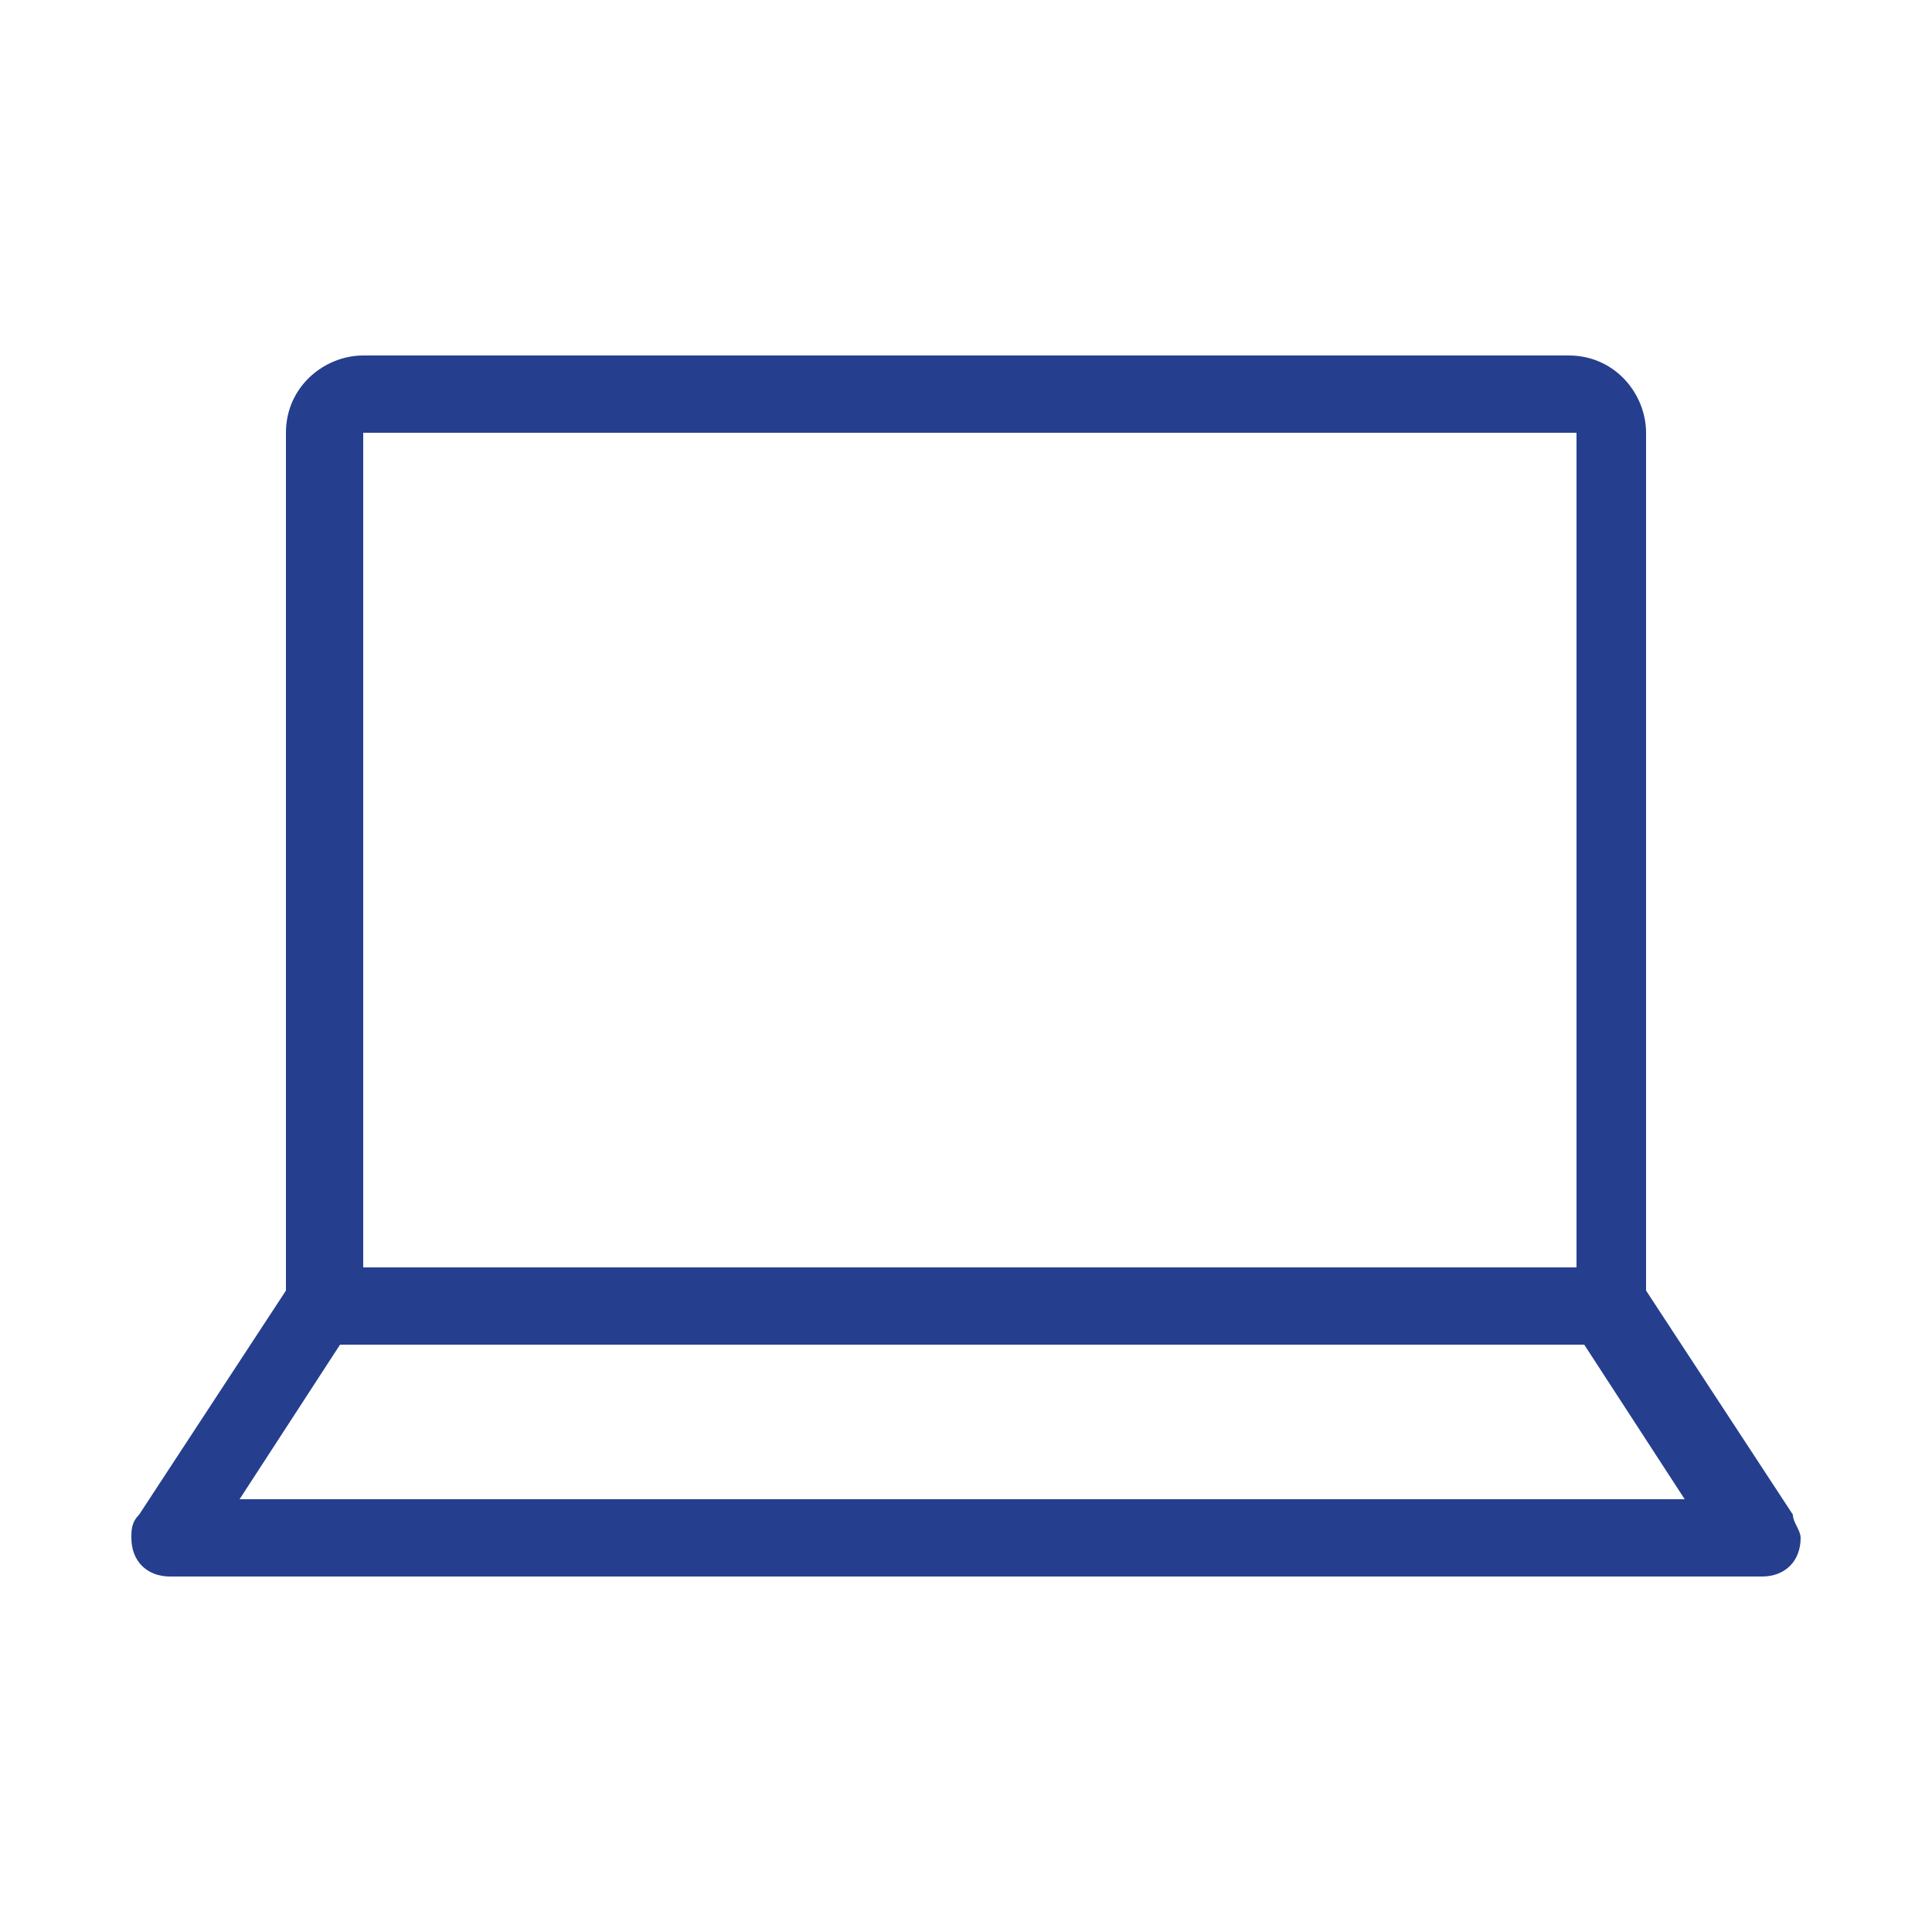<?xml version="1.0" standalone="no"?><!DOCTYPE svg PUBLIC "-//W3C//DTD SVG 1.1//EN" "http://www.w3.org/Graphics/SVG/1.1/DTD/svg11.dtd"><svg t="1720494686554" class="icon" viewBox="0 0 1024 1024" version="1.1" xmlns="http://www.w3.org/2000/svg" p-id="7318" width="50" height="50" xmlns:xlink="http://www.w3.org/1999/xlink"><path d="M950.272 802.816 950.272 802.816l-77.824-118.784c0-4.096 0-8.192 0-12.288L872.448 229.376c0-20.48-16.384-40.96-40.96-40.96L192.512 188.416c-20.48 0-40.96 16.384-40.96 40.96l0 442.368c0 4.096 0 8.192 0 12.288l-77.824 118.784 0 0c-4.096 4.096-4.096 8.192-4.096 12.288 0 12.288 8.192 20.48 20.48 20.48l843.776 0c12.288 0 20.48-8.192 20.48-20.48C954.368 811.008 950.272 806.912 950.272 802.816zM192.512 229.376l643.072 0 0 442.368L192.512 671.744 192.512 229.376zM126.976 794.624l53.248-81.92c4.096 0 4.096 0 8.192 0l643.072 0c4.096 0 4.096 0 8.192 0l53.248 81.92L126.976 794.624z" p-id="7319" fill="#253f8e"></path></svg>
